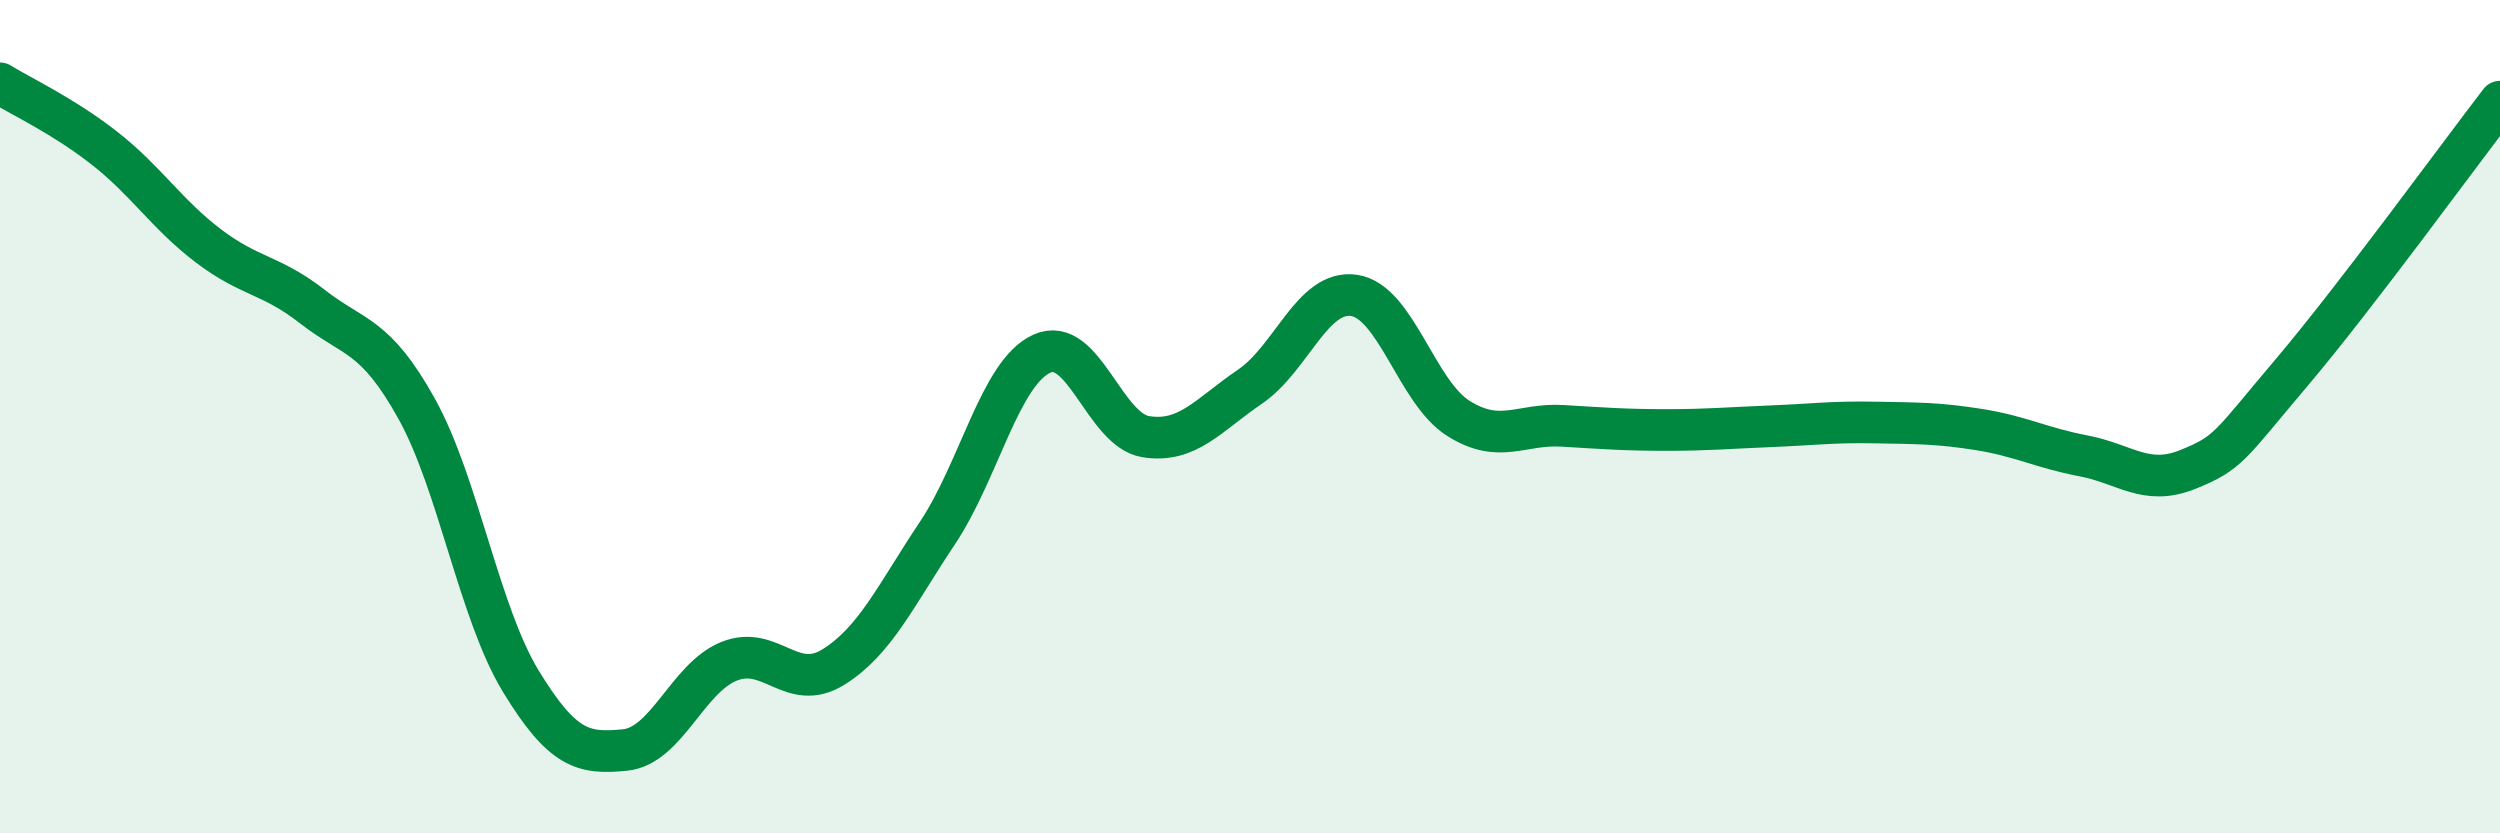 
    <svg width="60" height="20" viewBox="0 0 60 20" xmlns="http://www.w3.org/2000/svg">
      <path
        d="M 0,2 C 0.5,2.31 1.5,2.77 2.5,3.55 C 3.5,4.33 4,5.14 5,5.9 C 6,6.66 6.5,6.58 7.5,7.36 C 8.5,8.14 9,8.01 10,9.81 C 11,11.61 11.5,14.71 12.5,16.35 C 13.5,17.99 14,18.1 15,18 C 16,17.9 16.5,16.27 17.5,15.87 C 18.5,15.47 19,16.63 20,16.01 C 21,15.39 21.5,14.29 22.5,12.79 C 23.5,11.29 24,8.95 25,8.49 C 26,8.03 26.5,10.32 27.5,10.48 C 28.5,10.64 29,9.96 30,9.28 C 31,8.6 31.5,6.94 32.5,7.09 C 33.5,7.24 34,9.41 35,10.04 C 36,10.67 36.5,10.16 37.5,10.22 C 38.5,10.28 39,10.32 40,10.32 C 41,10.32 41.5,10.27 42.5,10.23 C 43.5,10.19 44,10.12 45,10.14 C 46,10.16 46.5,10.15 47.5,10.31 C 48.5,10.47 49,10.75 50,10.94 C 51,11.13 51.5,11.67 52.5,11.27 C 53.5,10.87 53.5,10.71 55,8.94 C 56.5,7.17 59,3.74 60,2.44L60 20L0 20Z"
        fill="#008740"
        opacity="0.1"
        stroke-linecap="round"
        stroke-linejoin="round"
      />
      <path
        d="M 0,2 C 0.5,2.31 1.5,2.77 2.5,3.55 C 3.5,4.33 4,5.14 5,5.9 C 6,6.66 6.5,6.58 7.5,7.36 C 8.5,8.14 9,8.01 10,9.81 C 11,11.61 11.5,14.71 12.5,16.35 C 13.5,17.99 14,18.1 15,18 C 16,17.9 16.5,16.27 17.5,15.87 C 18.5,15.47 19,16.63 20,16.01 C 21,15.39 21.5,14.29 22.5,12.79 C 23.5,11.29 24,8.95 25,8.49 C 26,8.03 26.5,10.32 27.5,10.48 C 28.5,10.64 29,9.96 30,9.28 C 31,8.6 31.5,6.94 32.5,7.09 C 33.5,7.24 34,9.41 35,10.04 C 36,10.67 36.5,10.16 37.5,10.22 C 38.5,10.28 39,10.32 40,10.32 C 41,10.32 41.5,10.27 42.5,10.23 C 43.5,10.19 44,10.12 45,10.14 C 46,10.16 46.5,10.15 47.5,10.31 C 48.5,10.47 49,10.75 50,10.94 C 51,11.13 51.5,11.67 52.5,11.27 C 53.5,10.87 53.5,10.71 55,8.94 C 56.5,7.17 59,3.74 60,2.44"
        stroke="#008740"
        stroke-width="1"
        fill="none"
        stroke-linecap="round"
        stroke-linejoin="round"
      />
    </svg>
  